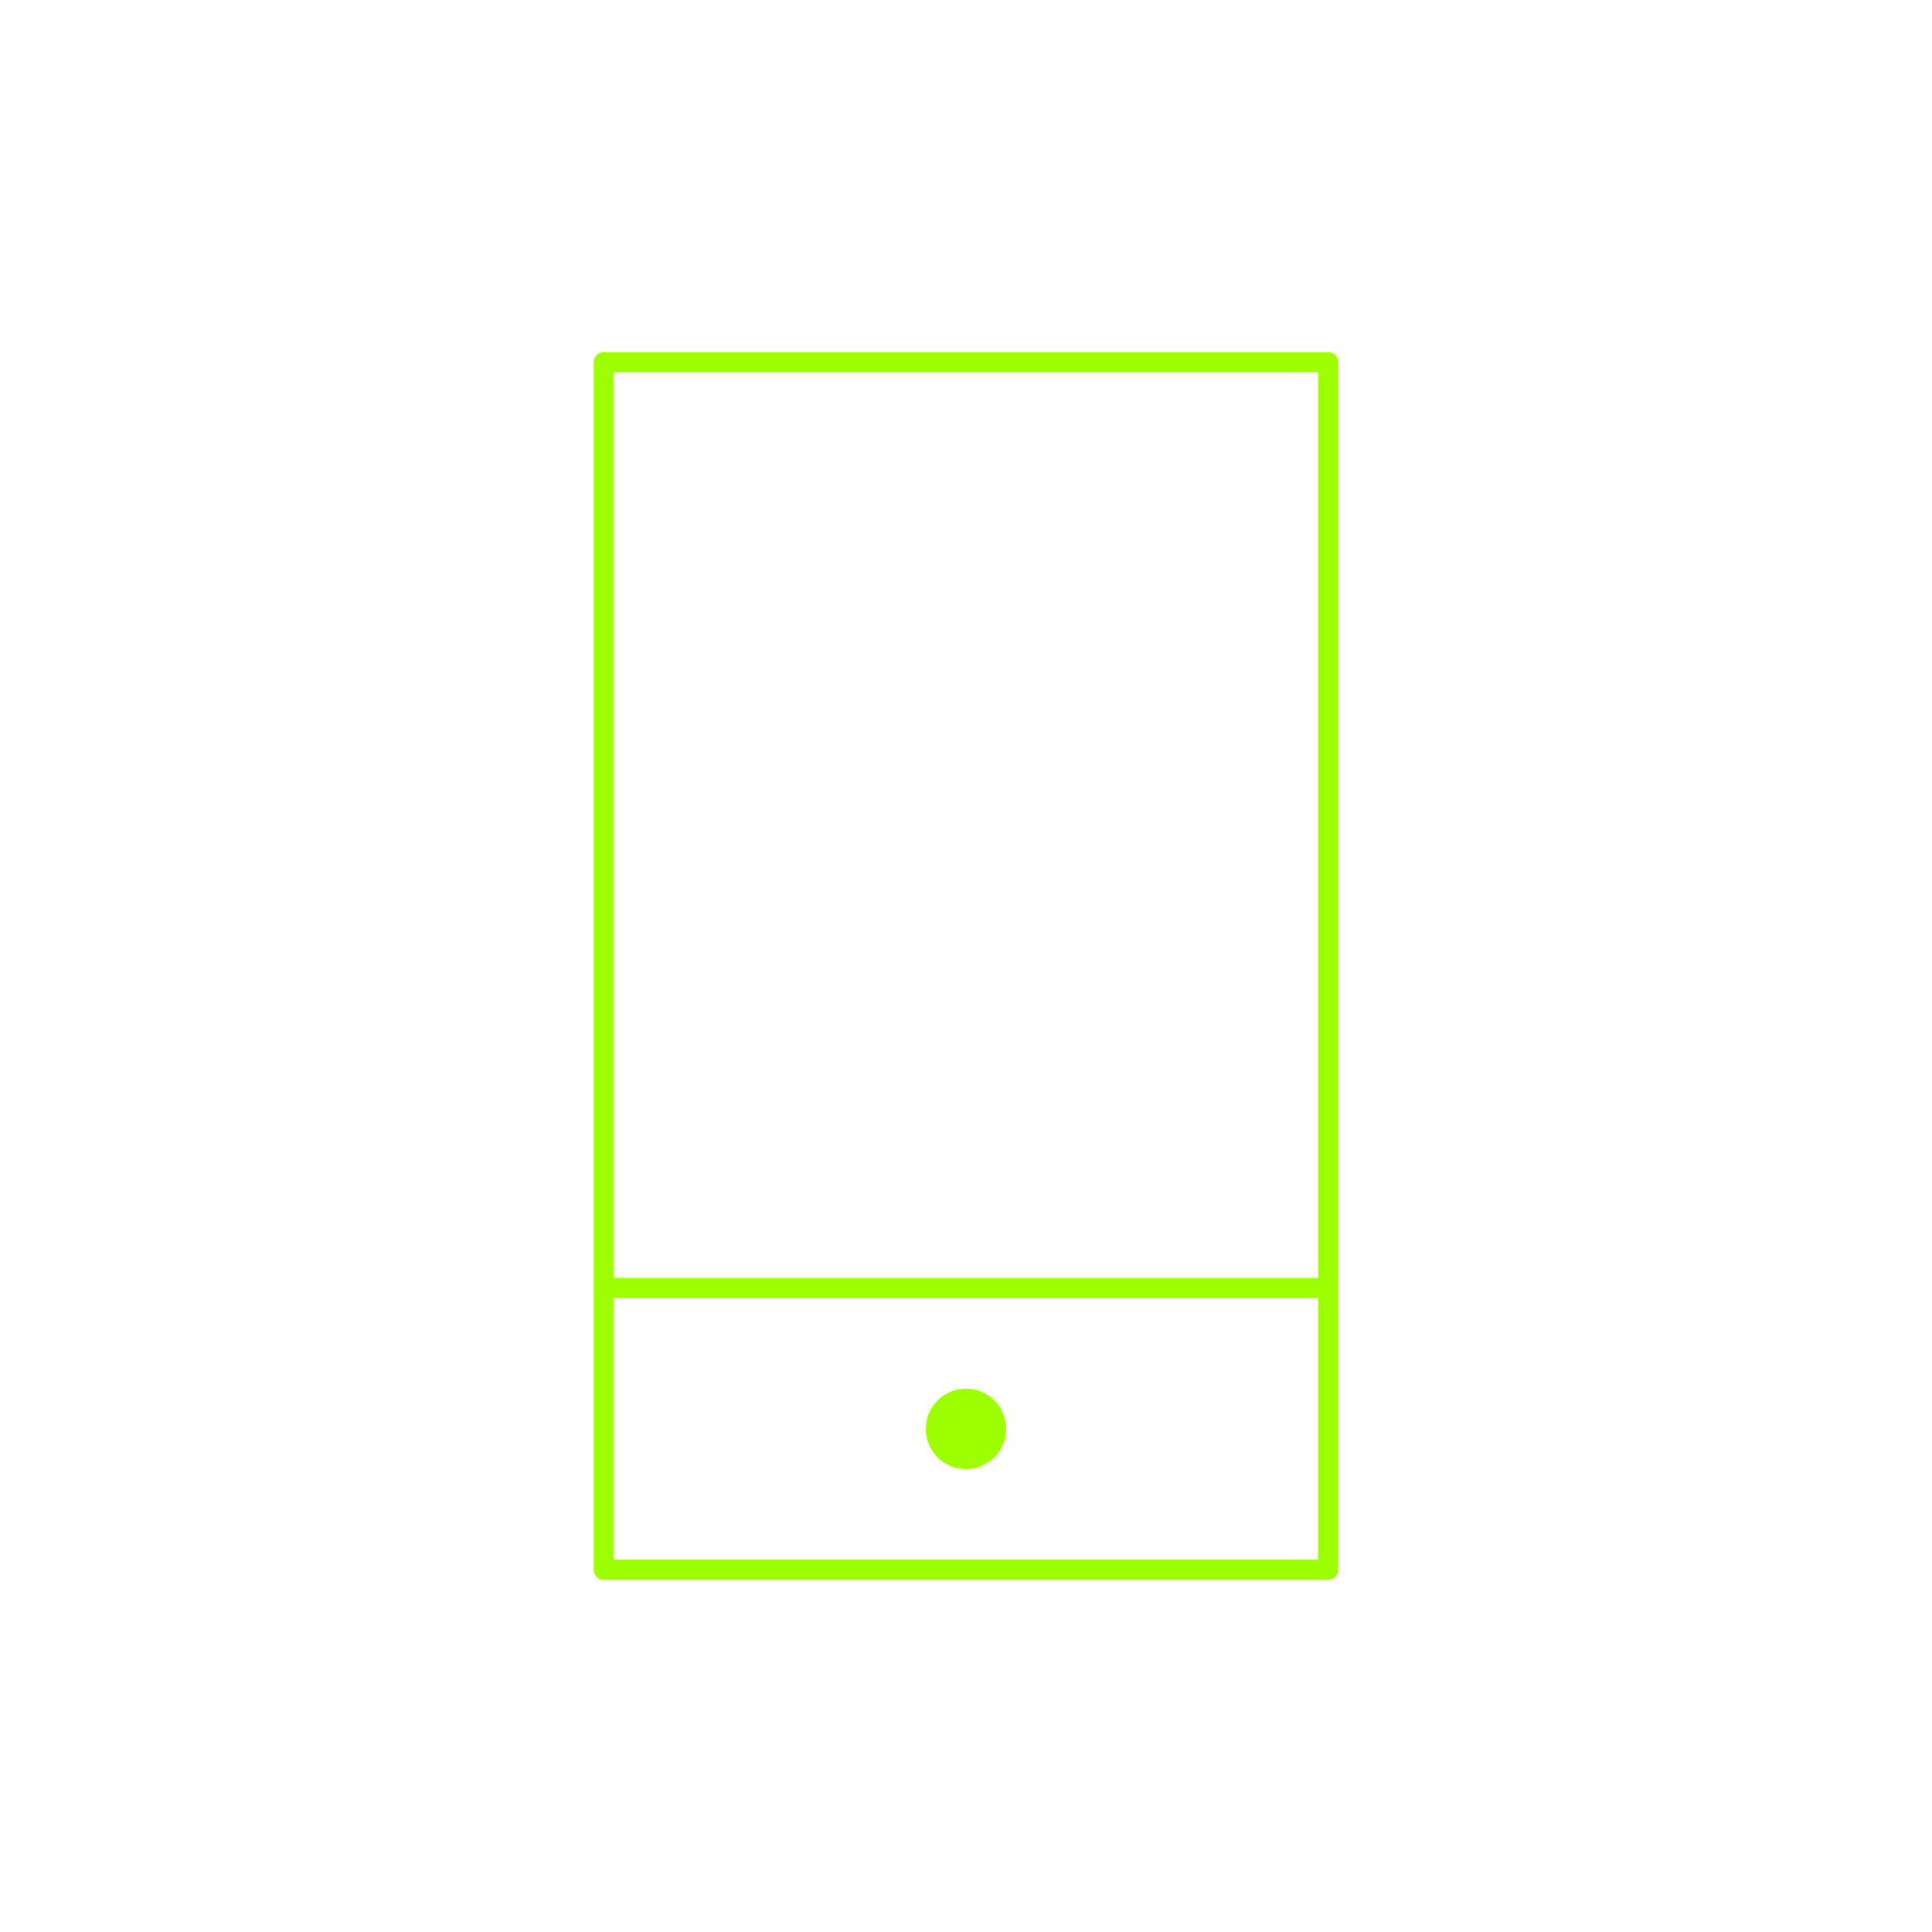 <?xml version="1.0" encoding="UTF-8"?>
<svg xmlns="http://www.w3.org/2000/svg" viewBox="0 0 96 96">
  <defs>
    <style>
      .cls-1 {
        fill: none;
      }

      .cls-2 {
        fill: #9eff00;
      }
    </style>
  </defs>
  <g id="iconen">
    <g>
      <path class="cls-2" d="M66,17.5H30c-.28,0-.5.22-.5.5v60c0,.28.22.5.5.5h36c.28,0,.5-.22.5-.5V18c0-.28-.22-.5-.5-.5ZM65.5,77.5H30.5v-13h35v13ZM65.5,63.5H30.5V18.5h35v45Z"/>
      <circle class="cls-2" cx="48" cy="71" r="2"/>
    </g>
  </g>
  <g id="grid">
    <rect class="cls-1" x="16" y="16" width="64" height="64"/>
    <rect class="cls-1" x="16" y="16" width="64" height="64"/>
    <rect class="cls-1" x="16" y="16" width="64" height="64"/>
  </g>
</svg>